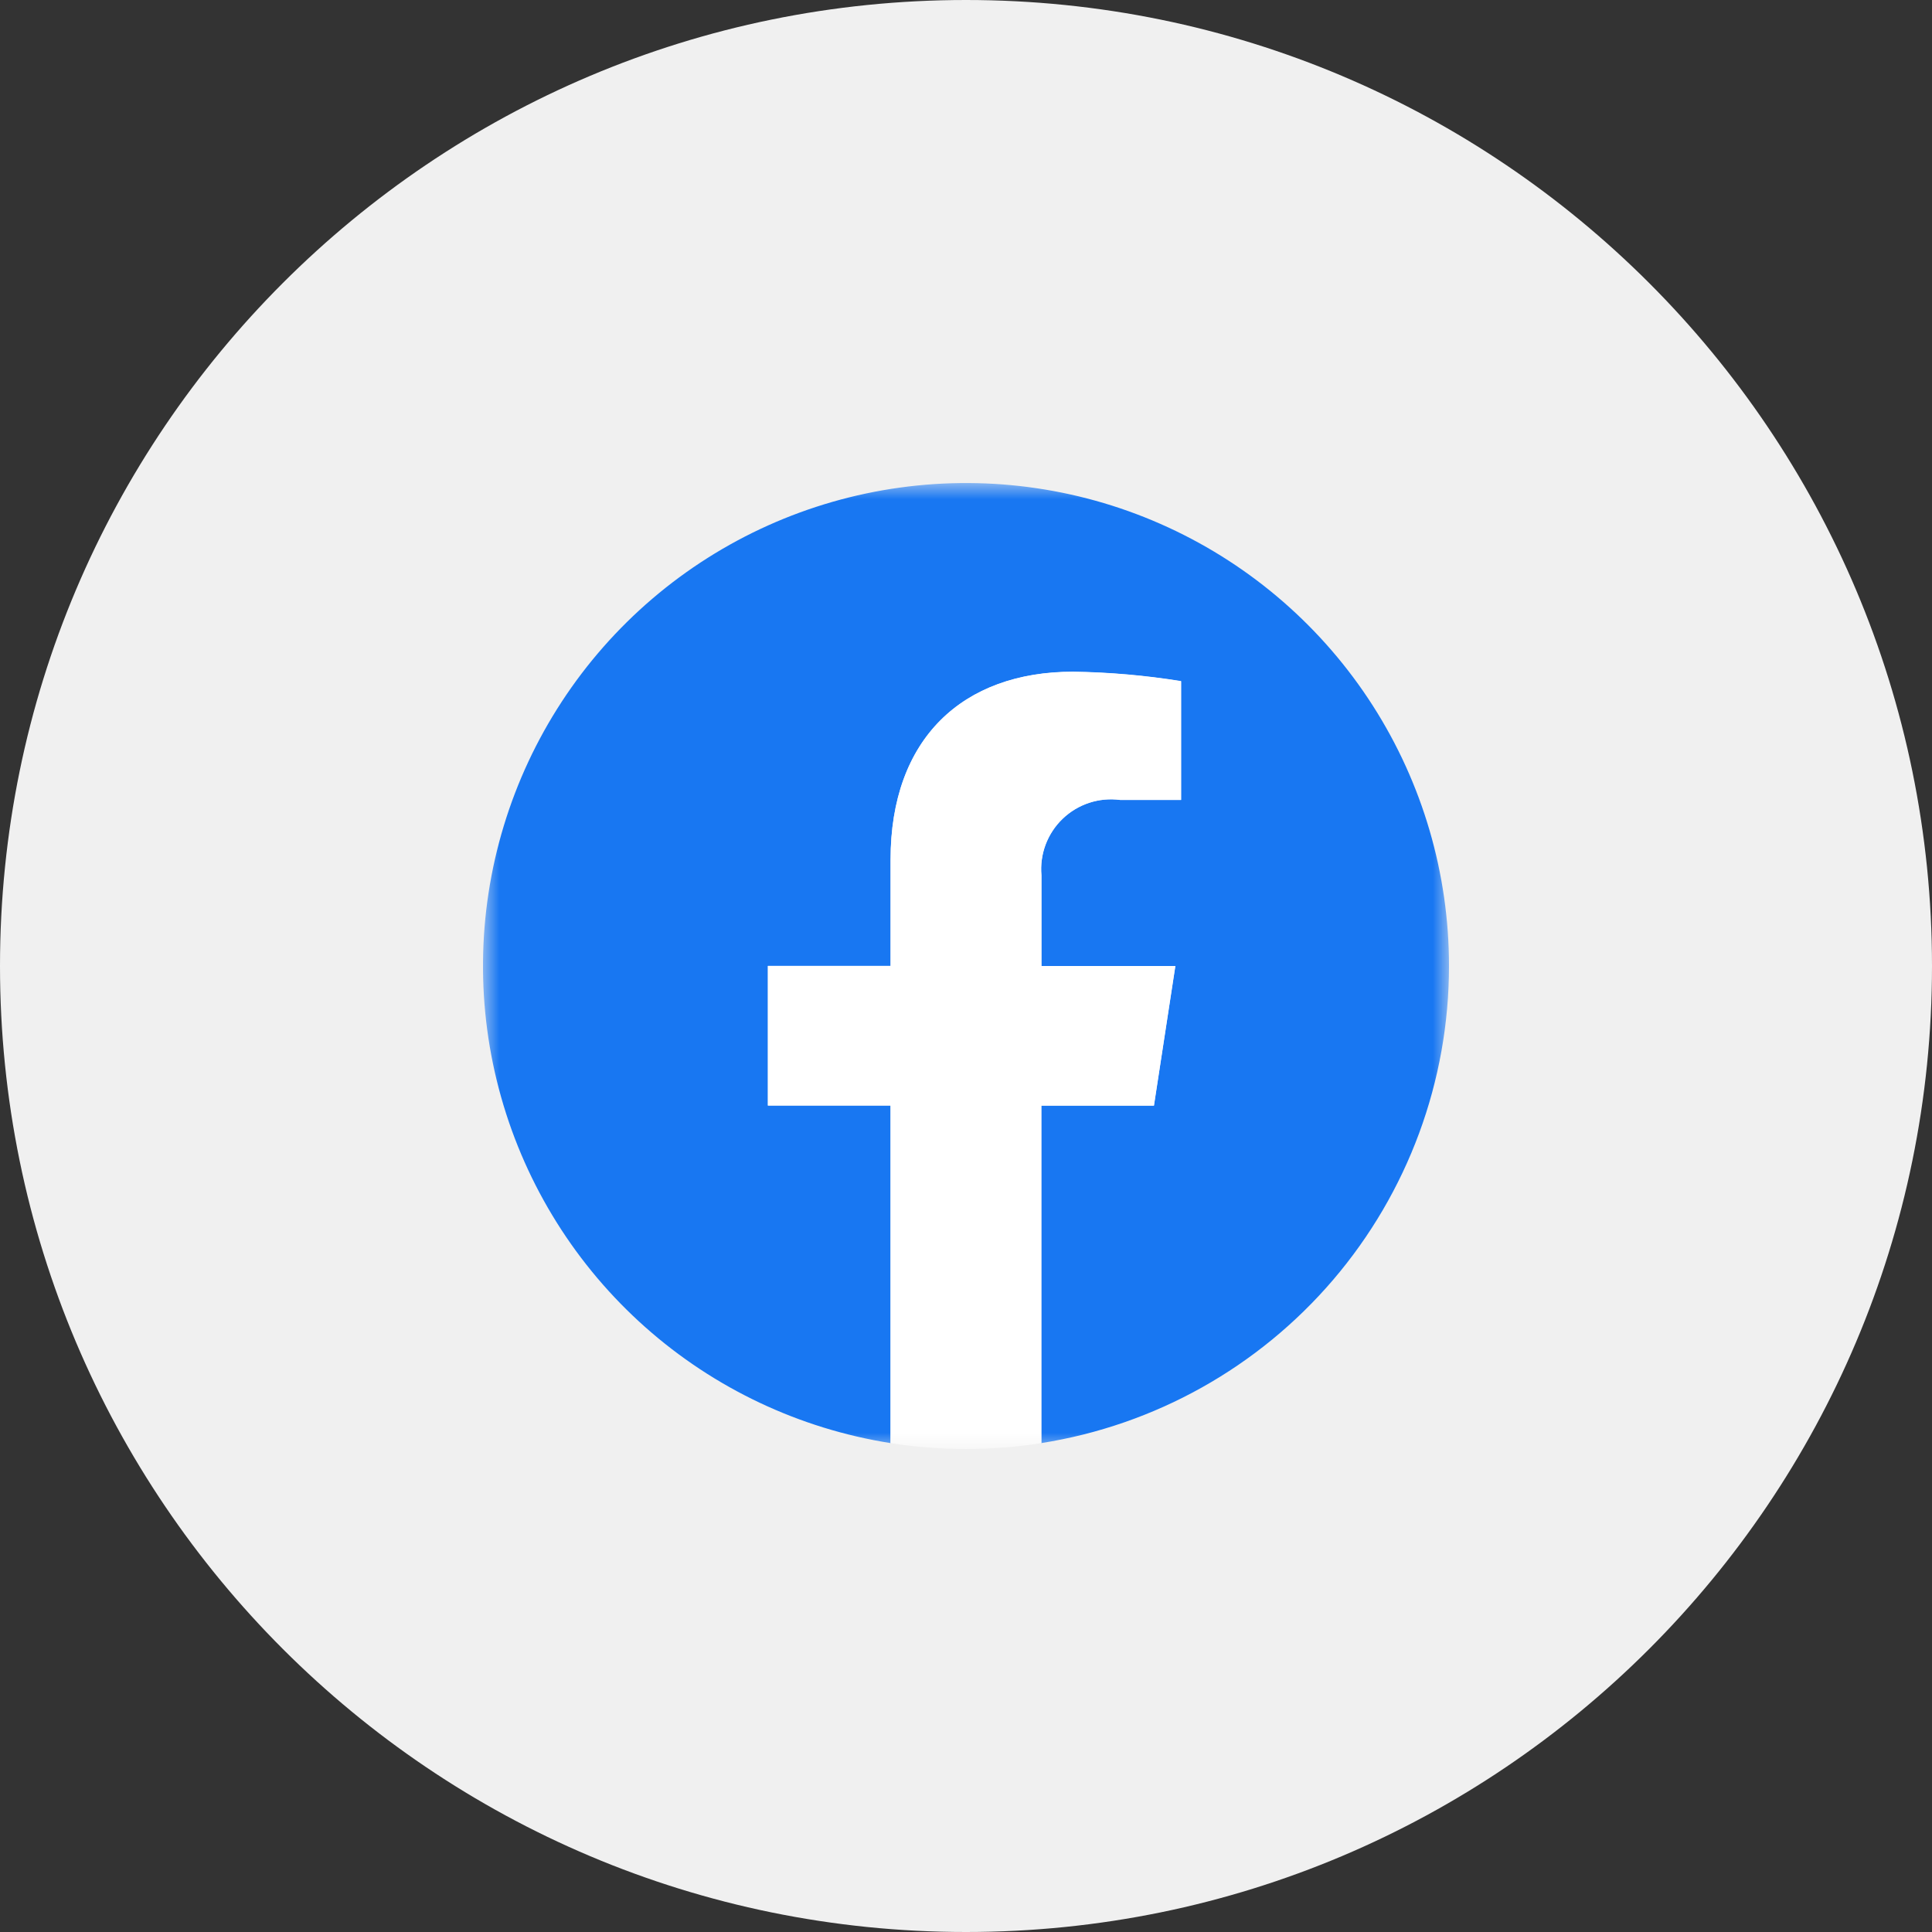 <svg width="60" height="60" viewBox="0 0 60 60" fill="none" xmlns="http://www.w3.org/2000/svg">
<rect x="0" y="0" width="60" height="60" fill="#333333" stroke="none"/>
<g clip-path="url(#clip0_127_34501)">
<g clip-path="url(#clip1_127_34501)">
<path d="M30 60C46.569 60 60 46.569 60 30C60 13.431 46.569 0 30 0C13.431 0 0 13.431 0 30C0 46.569 13.431 60 30 60Z" fill="#F0F0F0"/>
<mask id="mask0_127_34501" style="mask-type:luminance" maskUnits="userSpaceOnUse" x="15" y="15" width="30" height="30">
<path d="M45 15H15V45H45V15Z" fill="white"/>
</mask>
<g mask="url(#mask0_127_34501)">
<path d="M45 30C45 27.133 44.178 24.327 42.633 21.913C41.087 19.499 38.882 17.578 36.278 16.378C33.675 15.178 30.782 14.75 27.943 15.143C25.103 15.536 22.436 16.734 20.256 18.596C18.077 20.458 16.477 22.906 15.645 25.649C14.813 28.392 14.785 31.317 15.564 34.075C16.343 36.834 17.895 39.312 20.039 41.216C22.182 43.119 24.826 44.369 27.657 44.817V34.336H23.847V30H27.656V26.7C27.656 22.941 29.895 20.864 33.322 20.864C34.447 20.88 35.569 20.977 36.679 21.157V24.843H34.788C34.466 24.8 34.138 24.83 33.829 24.931C33.52 25.032 33.237 25.202 33.002 25.427C32.767 25.652 32.586 25.927 32.472 26.231C32.358 26.536 32.314 26.862 32.343 27.186V30H36.5L35.835 34.336H32.335V44.817C35.865 44.261 39.08 42.462 41.402 39.746C43.724 37.029 45 33.573 45 30Z" fill="#1877F2"/>
<path d="M35.838 34.336L36.503 30H32.343V27.186C32.314 26.862 32.358 26.536 32.472 26.231C32.586 25.927 32.767 25.652 33.002 25.427C33.237 25.202 33.519 25.032 33.828 24.931C34.137 24.83 34.465 24.8 34.788 24.843H36.68V21.152C35.57 20.973 34.449 20.875 33.325 20.859C29.898 20.859 27.659 22.936 27.659 26.695V29.995H23.847V34.331H27.656V44.818C29.209 45.06 30.79 45.06 32.343 44.818V34.336H35.838Z" fill="white"/>
</g>
</g>
</g>
<defs>
<clipPath id="clip0_127_34501">
<rect width="60" height="60" fill="white"/>
</clipPath>
<clipPath id="clip1_127_34501">
<rect width="60" height="60" fill="white"/>
</clipPath>
</defs>
</svg>
